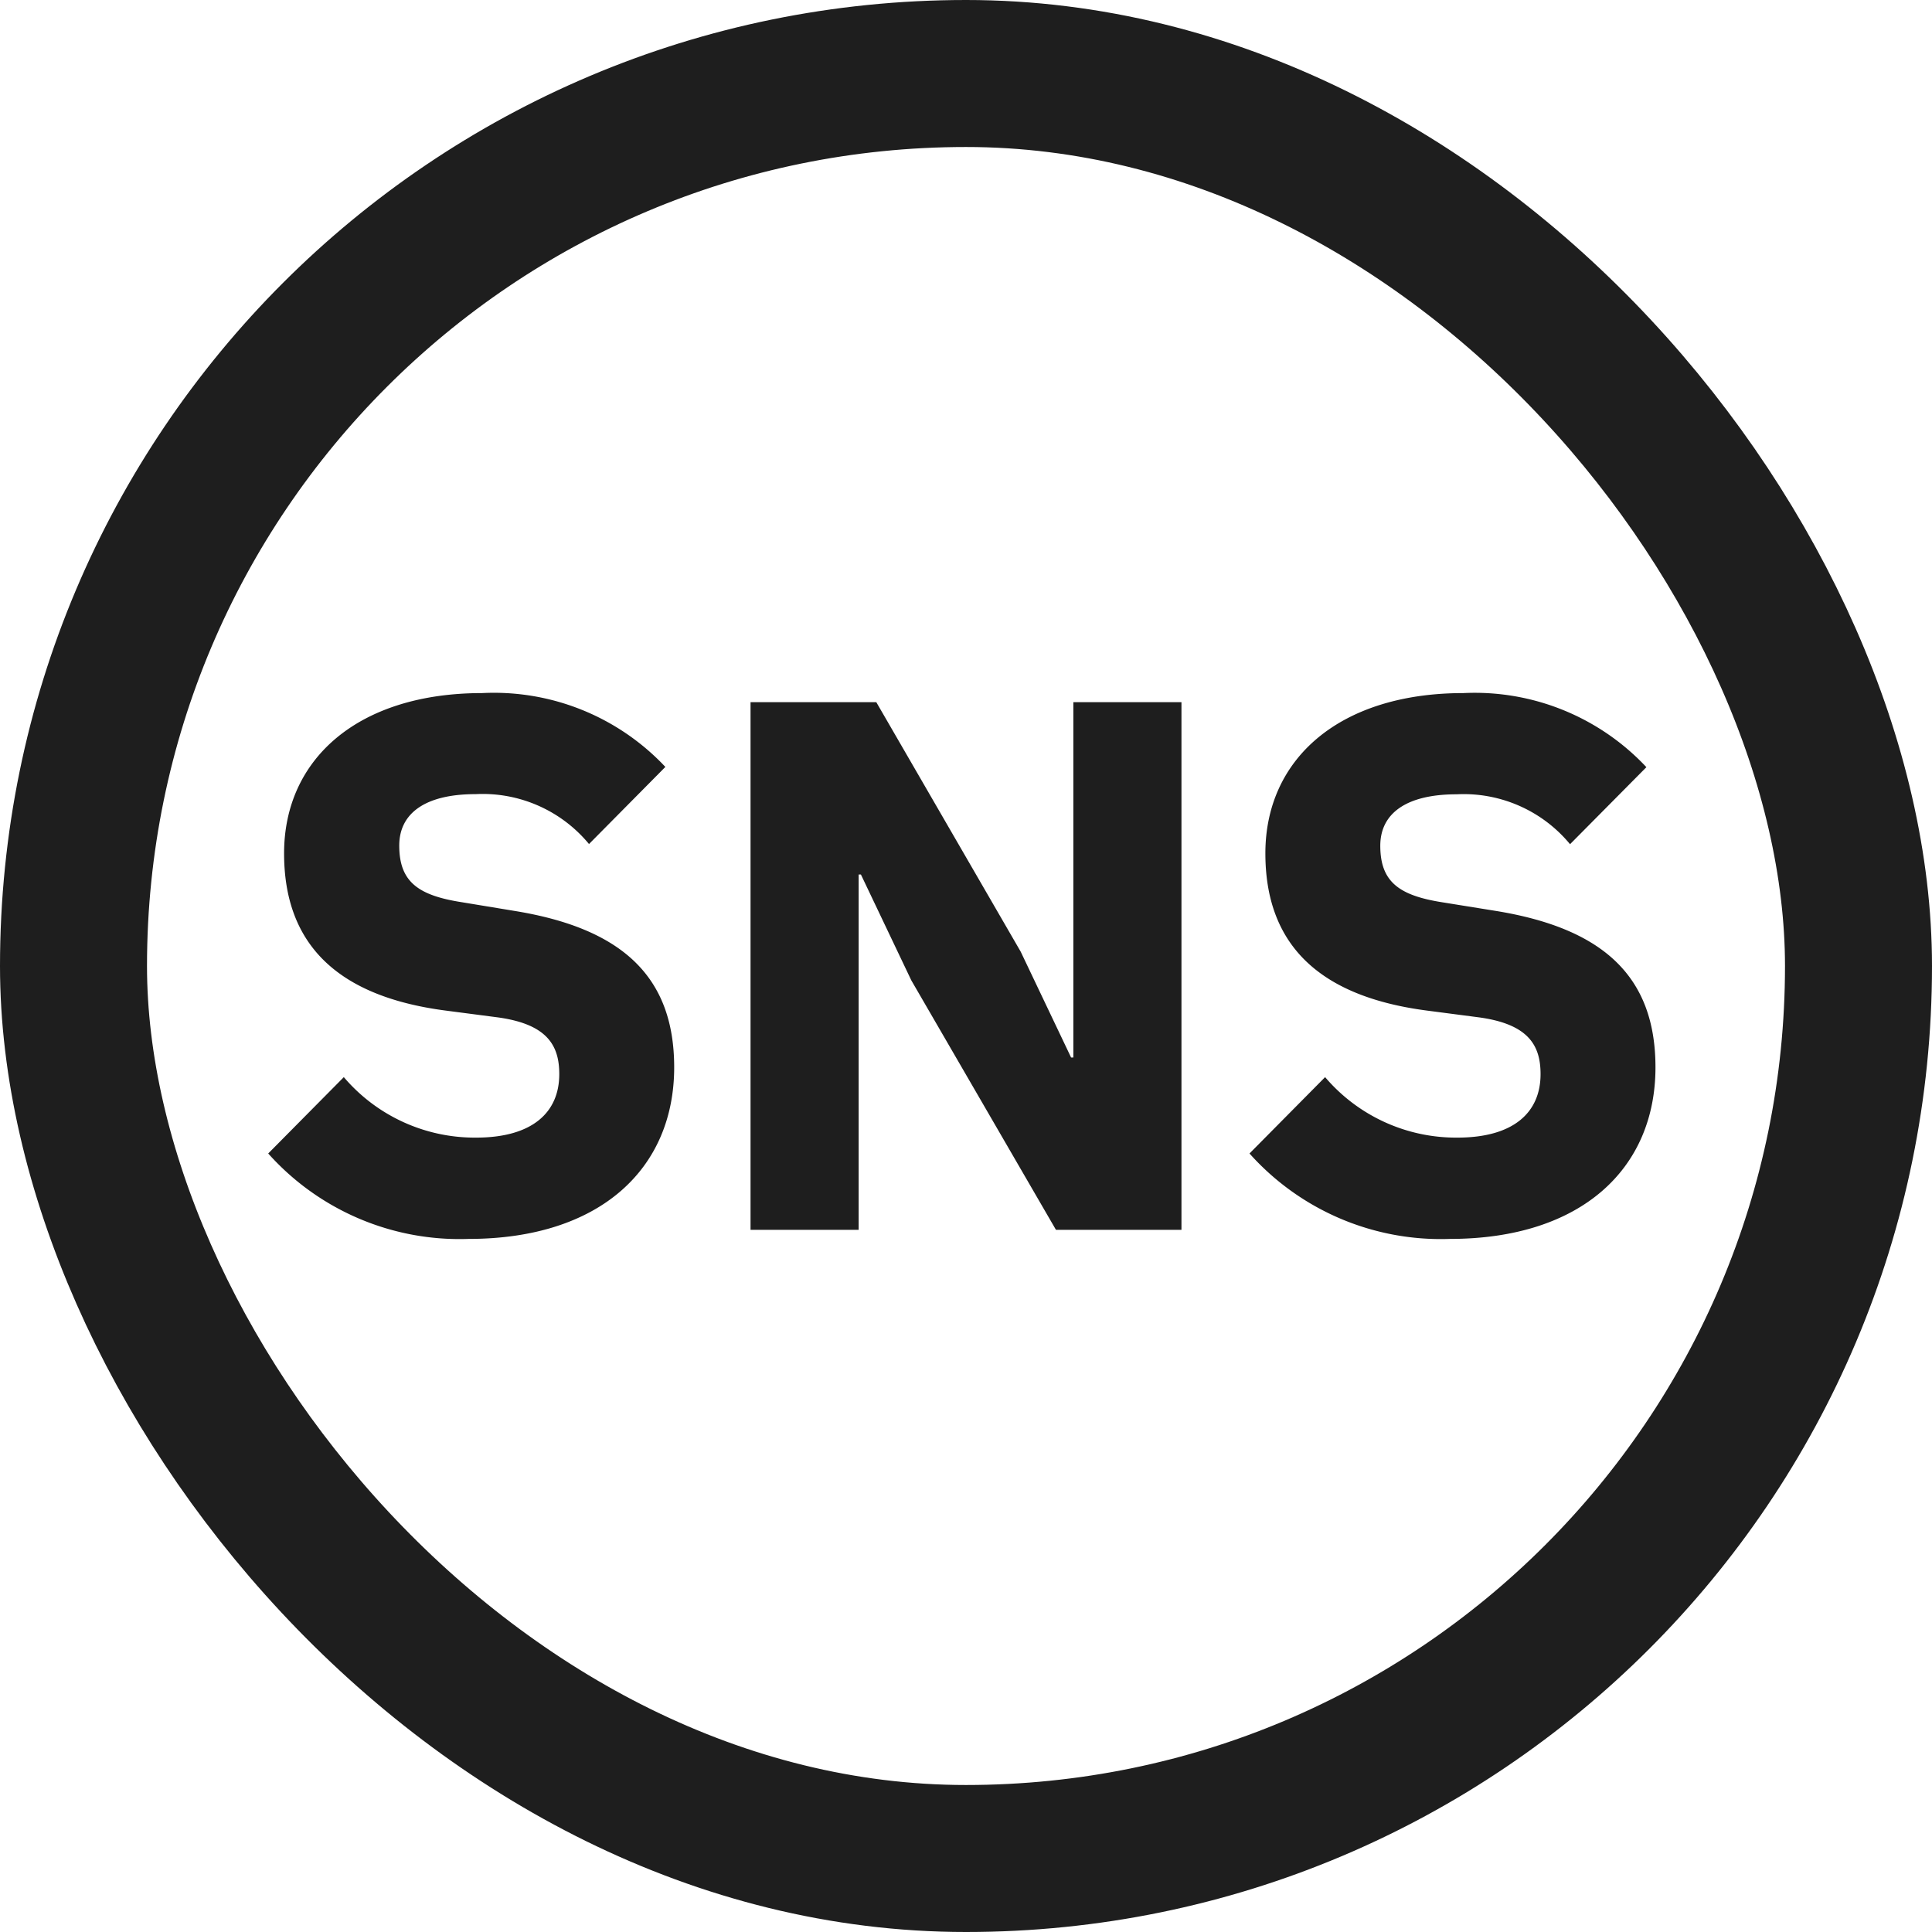 <svg xmlns="http://www.w3.org/2000/svg" width="23" height="23" viewBox="0 0 23 23">
  <g id="グループ_16786" data-name="グループ 16786" transform="translate(-331.5 -24.5)">
    <g id="長方形_29876" data-name="長方形 29876" transform="translate(331.5 24.5)" fill="none" stroke="#1e1e1e" stroke-width="1.75">
      <rect width="23" height="23" rx="11.5" stroke="none"/>
      <rect x="0.875" y="0.875" width="21.25" height="21.25" rx="10.625" fill="none"/>
    </g>
    <path id="パス_47335" data-name="パス 47335" d="M-5.922.108c1.566,0,2.448-.837,2.448-2.043,0-1.08-.621-1.656-1.908-1.863L-6-3.9c-.522-.081-.747-.243-.747-.675,0-.378.3-.612.909-.612a1.642,1.642,0,0,1,1.35.594l.909-.918A2.8,2.8,0,0,0-5.76-6.39c-1.476,0-2.358.783-2.358,1.908,0,1.053.6,1.7,1.926,1.872l.621.081c.585.081.729.333.729.675,0,.459-.324.756-.99.756a2.047,2.047,0,0,1-1.575-.72l-.9.909A3.054,3.054,0,0,0-5.922.108ZM1.071,0H2.565V-6.282H1.278v4.23H1.251l-.6-1.26-1.719-2.97H-2.565V0h1.287V-4.23h.027l.6,1.26ZM5.76.108c1.566,0,2.448-.837,2.448-2.043,0-1.08-.621-1.656-1.908-1.863l-.621-.1c-.522-.081-.747-.243-.747-.675,0-.378.3-.612.909-.612a1.642,1.642,0,0,1,1.35.594L8.1-5.508A2.8,2.8,0,0,0,5.922-6.39c-1.476,0-2.358.783-2.358,1.908,0,1.053.6,1.7,1.926,1.872l.621.081c.585.081.729.333.729.675,0,.459-.324.756-.99.756a2.047,2.047,0,0,1-1.575-.72l-.9.909A3.054,3.054,0,0,0,5.76.108Z" transform="translate(343 39.141)" fill="#1e1e1e"/>
  </g>
</svg>
